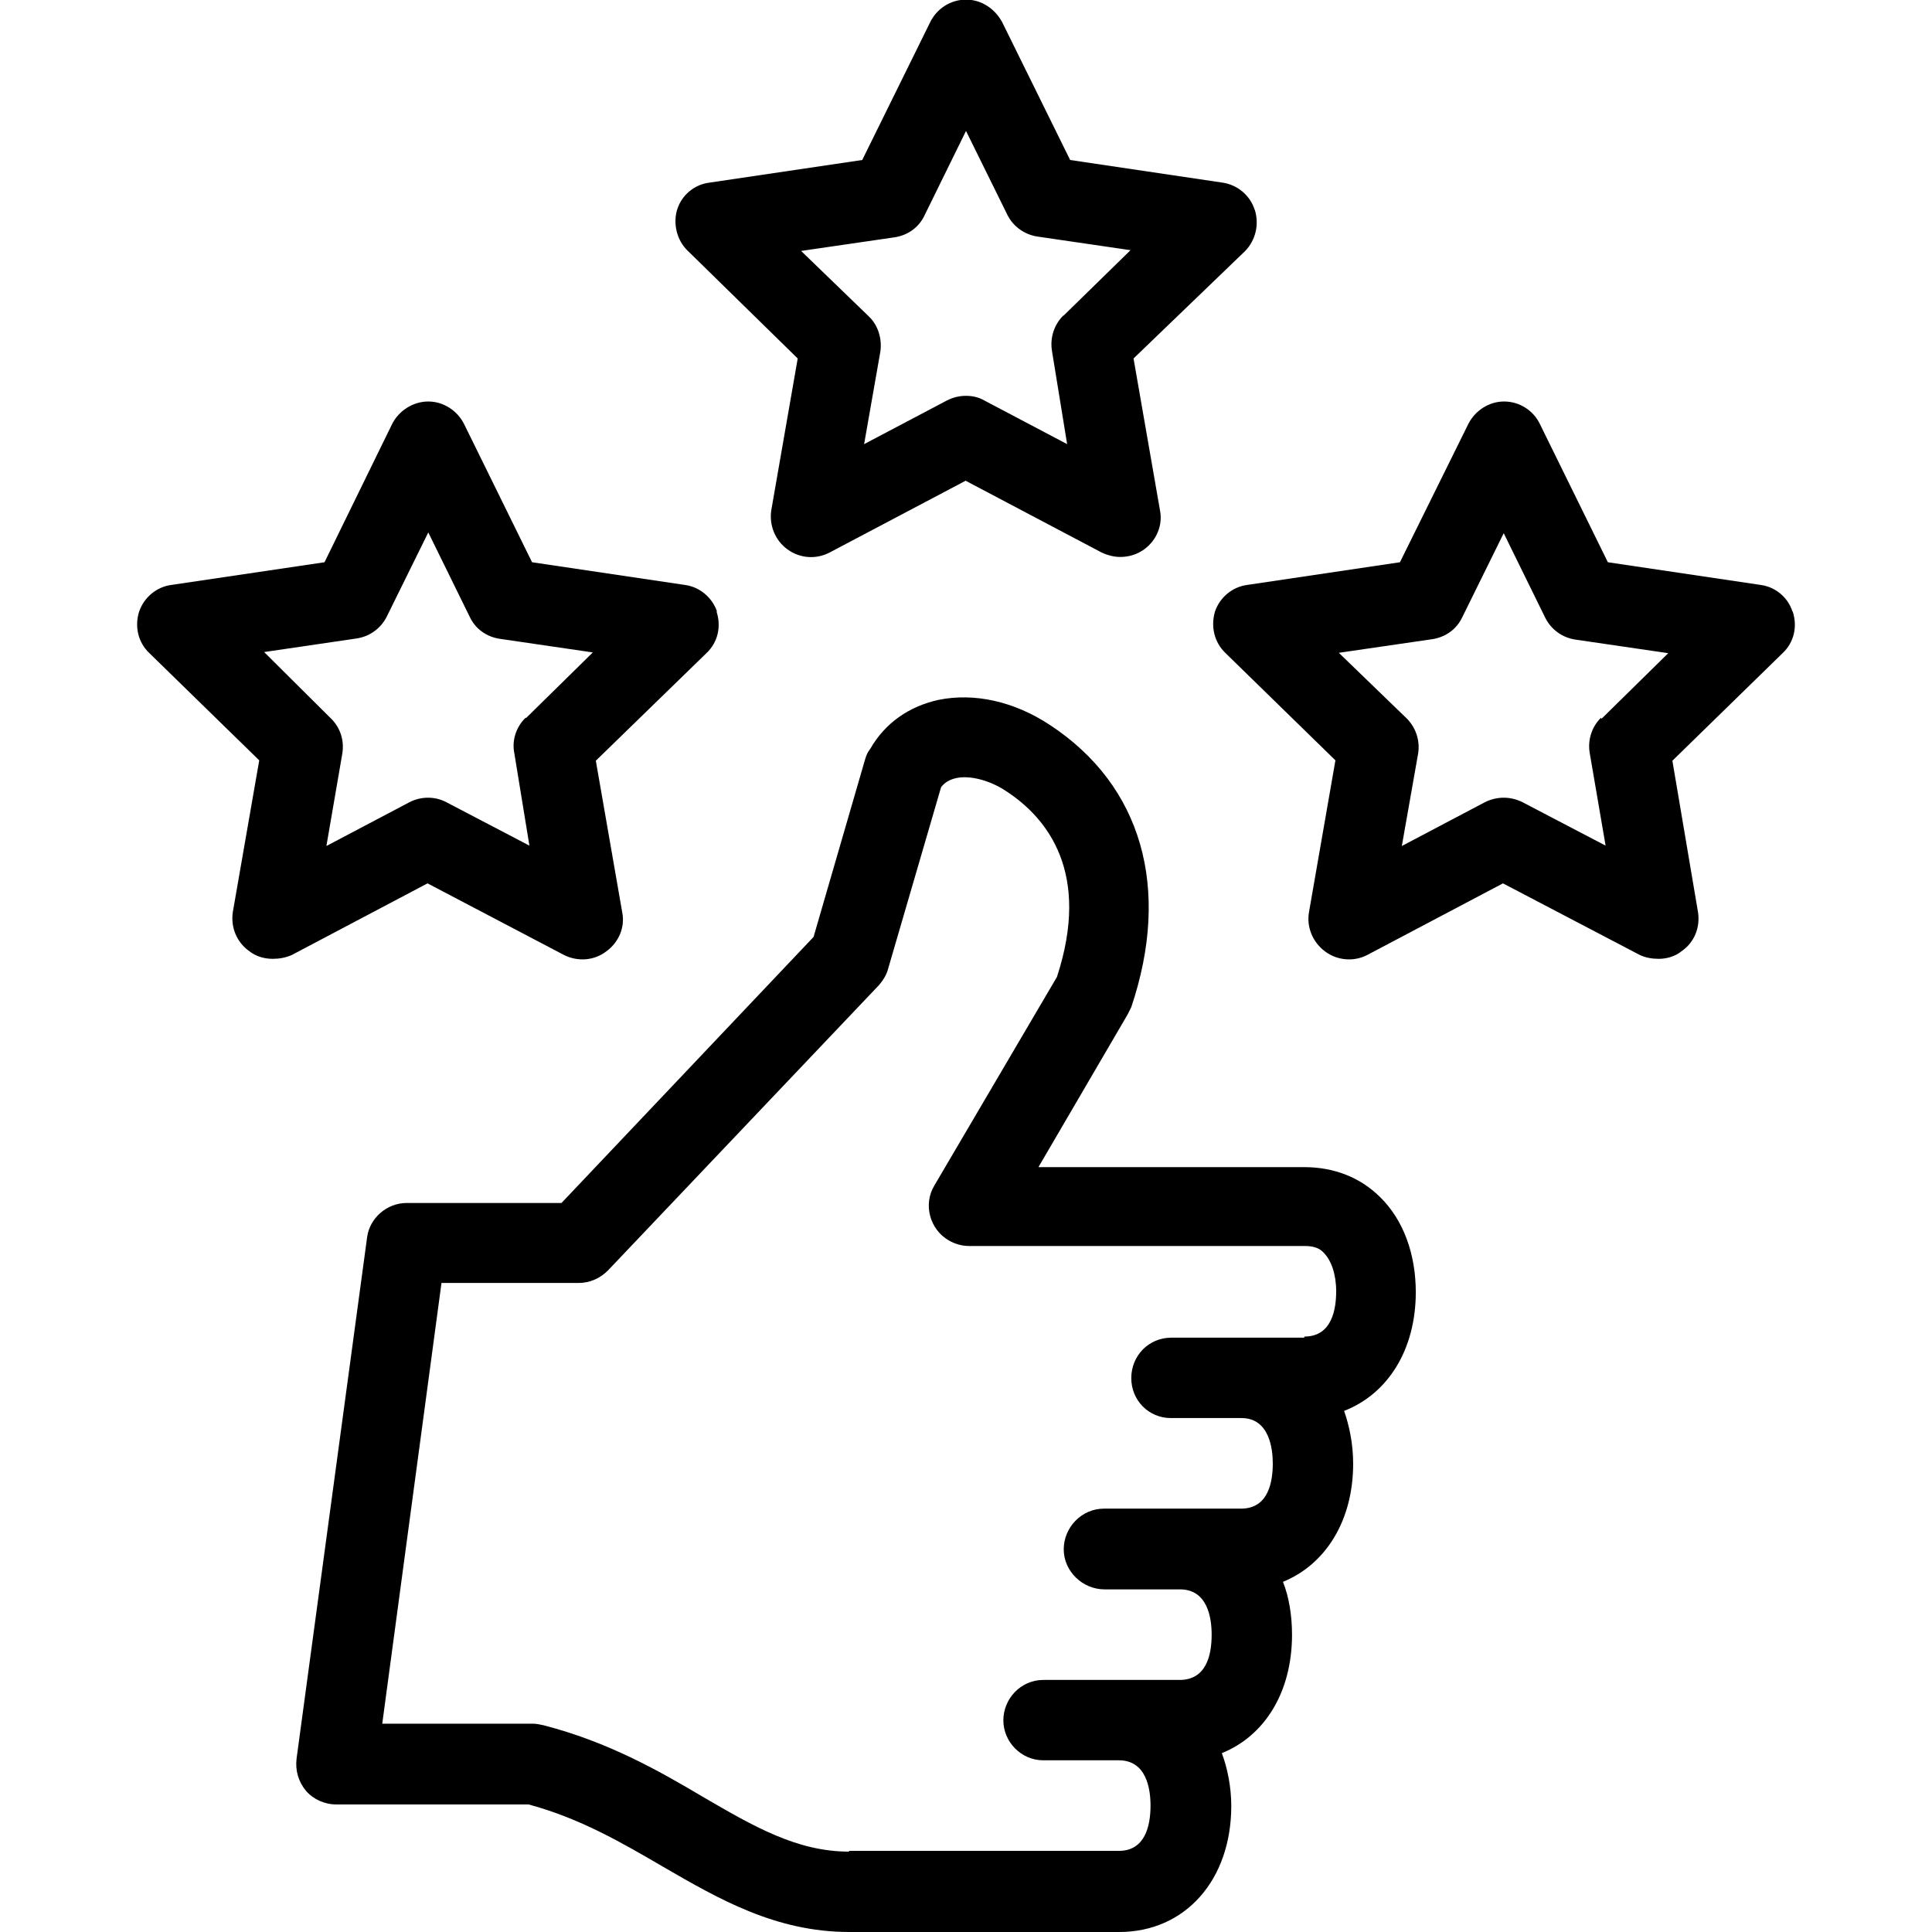 <svg class="icon" xmlns="http://www.w3.org/2000/svg" viewBox="0 0 512 512" aria-labelledby="thumb-title thumb-description" role="img">
	<title id="thumb-title">Recommendation thumbs up</title>
	<desc id="thumb-description">An illustration of a right hand with thump point up surrounded by three stars.</desc>
		<path d="M190 162c-1.3-3.7-4.6-6.5-8.6-7l-40.4-6-18-36.6c-1.8-3.6-5.5-6-9.5-6s-7.8 2.4-9.6 6L86 149l-40.5 6c-4 .5-7.3 3.3-8.6 7-1.3 4-.3 8.2 2.6 11l29.2 28.5-7 40.2c-.6 4 1 8 4.4 10.4 1.8 1.4 4 2 6.2 2 1.7 0 3.4-.3 5-1l36-19 36.2 19c3.6 1.8 8 1.5 11.2-1 3.2-2.3 5-6.3 4.2-10.3l-7-40.2 29.3-28.5c3-2.8 4-7 2.7-11zm-50.7 28.2c-2.5 2.4-3.7 6-3 9.4l4 24.5-22-11.5c-3-1.6-6.7-1.6-9.8 0l-22 11.6 4.2-24.4c.6-3.5-.5-7-3-9.4L70 172.8l24.5-3.6c3.4-.5 6.4-2.6 8-5.8l11-22.3 11 22.4c1.5 3.2 4.5 5.3 8 5.8l24.6 3.6-17.7 17.4zM475 162c-1.2-3.7-4.5-6.5-8.5-7l-40.4-6-18-36.6c-1.7-3.6-5.4-6-9.5-6-4 0-7.7 2.4-9.5 6L371 149l-40.4 6c-4 .5-7.3 3.3-8.6 7-1.2 4-.2 8.2 2.7 11l29.2 28.5-7 40.2c-.7 4 1 8 4.2 10.4 3.3 2.5 7.7 2.8 11.2 1l36-19 36.3 19c1.5.7 3.2 1 5 1 2 0 4.3-.6 6-2 3.4-2.3 5-6.3 4.4-10.3l-6.8-40.2 29.2-28.5c3-2.8 4-7 2.7-11zm-50.7 28.2c-2.5 2.4-3.6 6-3 9.4l4.2 24.5-22-11.5c-1.6-.8-3.3-1.2-5-1.2s-3.4.4-5 1.2l-22 11.6 4.3-24.4c.6-3.5-.6-7-3-9.4l-18-17.4 24.7-3.6c3.5-.5 6.5-2.6 8-5.8l11-22.3 11 22.4c1.6 3.2 4.6 5.3 8 5.8l24.6 3.6-17.7 17.4zM332.5 55.6c-1.2-3.8-4.5-6.6-8.5-7.2l-40.4-6-18-36.5c-2-3.7-5.6-6-9.6-6s-7.7 2.3-9.5 6l-18 36.5-40.5 6c-4 .5-7.3 3.3-8.5 7s-.2 8.2 2.7 11L211.4 95l-7 40.2c-.6 4 1 8 4.3 10.4 3.3 2.4 7.6 2.7 11.2.8l36-19 36 19c1.7.8 3.4 1.2 5 1.2 2.3 0 4.5-.7 6.3-2 3.3-2.4 5-6.4 4.2-10.4l-7-40.2L330 66.5c2.7-2.8 3.8-7 2.5-11zm-50.7 28c-2.5 2.5-3.6 6-3 9.5l4 24.6-22-11.6c-1.4-.8-3-1.2-4.8-1.2s-3.4.4-5 1.2l-22 11.6 4.3-24.5c.5-3.4-.6-7-3-9.3l-18-17.4 24.7-3.6c3.5-.5 6.5-2.6 8-5.8l11-22.4L267 57c1.5 3 4.5 5.2 8 5.7l24.6 3.6-17.8 17.4zM375.2 342.5c0-10.2-3.3-19.2-9.4-25.2-5.3-5.3-12.3-8-20.2-8h-70.4l23.6-40.4 1-2c10.6-31.5 2.8-58.8-21.6-74.8-9.4-6.2-20-8.6-29.6-6.6-7.6 1.7-14 6-18 13-.6.7-1 1.6-1.3 2.6l-13.7 47.2-66.8 70.5h-41c-5.3 0-9.8 4-10.5 9L78.6 466c-.4 3.2.5 6.2 2.5 8.6 2 2.3 5 3.6 8 3.6h51c13.7 3.7 24.8 10.2 35.6 16.5 14.7 8.5 29.8 17.3 49.4 17.3H296.6c17.5 0 29.7-13.8 29.7-33.4 0-5-1-10-2.5-14 11.4-4.6 18.6-16.2 18.6-31.4 0-5-.8-10-2.4-14 11.3-4.6 18.6-16.2 18.6-31.3 0-5.2-1-10-2.4-14 11.6-4.5 19-16.2 19-31.5zm-29.6 12h-35.2c-6 0-10.6 4.8-10.6 10.7s4.6 10.6 10.5 10.6H329c7.5 0 8.3 8.4 8.3 12 0 4.6-1 12-8.4 12H292.6c-6 0-10.7 5-10.7 10.8s5 10.6 10.8 10.6h20c7.3 0 8.4 7.5 8.4 12 0 5.6-1.5 12-8.5 12h-36.1c-6 0-10.6 5-10.6 10.7s4.7 10.6 10.6 10.6h20c7.3 0 8.4 7.5 8.4 12 0 5.5-1.5 12-8.4 12H225v.2c-13.8 0-25.3-6.7-38.7-14.5-11.8-7-25.2-14.6-42.3-19-1-.2-1.8-.4-2.7-.4h-40L117 340h36.3c3 0 5.7-1.2 7.8-3.3L233 261c1-1.2 2-2.7 2.4-4.4l14-48c1-1.3 2.3-2 4-2.4 3.6-.8 9 .6 13.3 3.5 11 7.2 22.4 21.7 13.4 49.2l-32.5 55.3c-3 5-1.2 11.6 3.8 14.5 1.7 1 3.6 1.5 5.4 1.5h89c3 0 4.3 1 5 1.8 2 2 3.3 5.7 3.3 10.2 0 4.5-1 12-8.4 12z"/>
</svg>